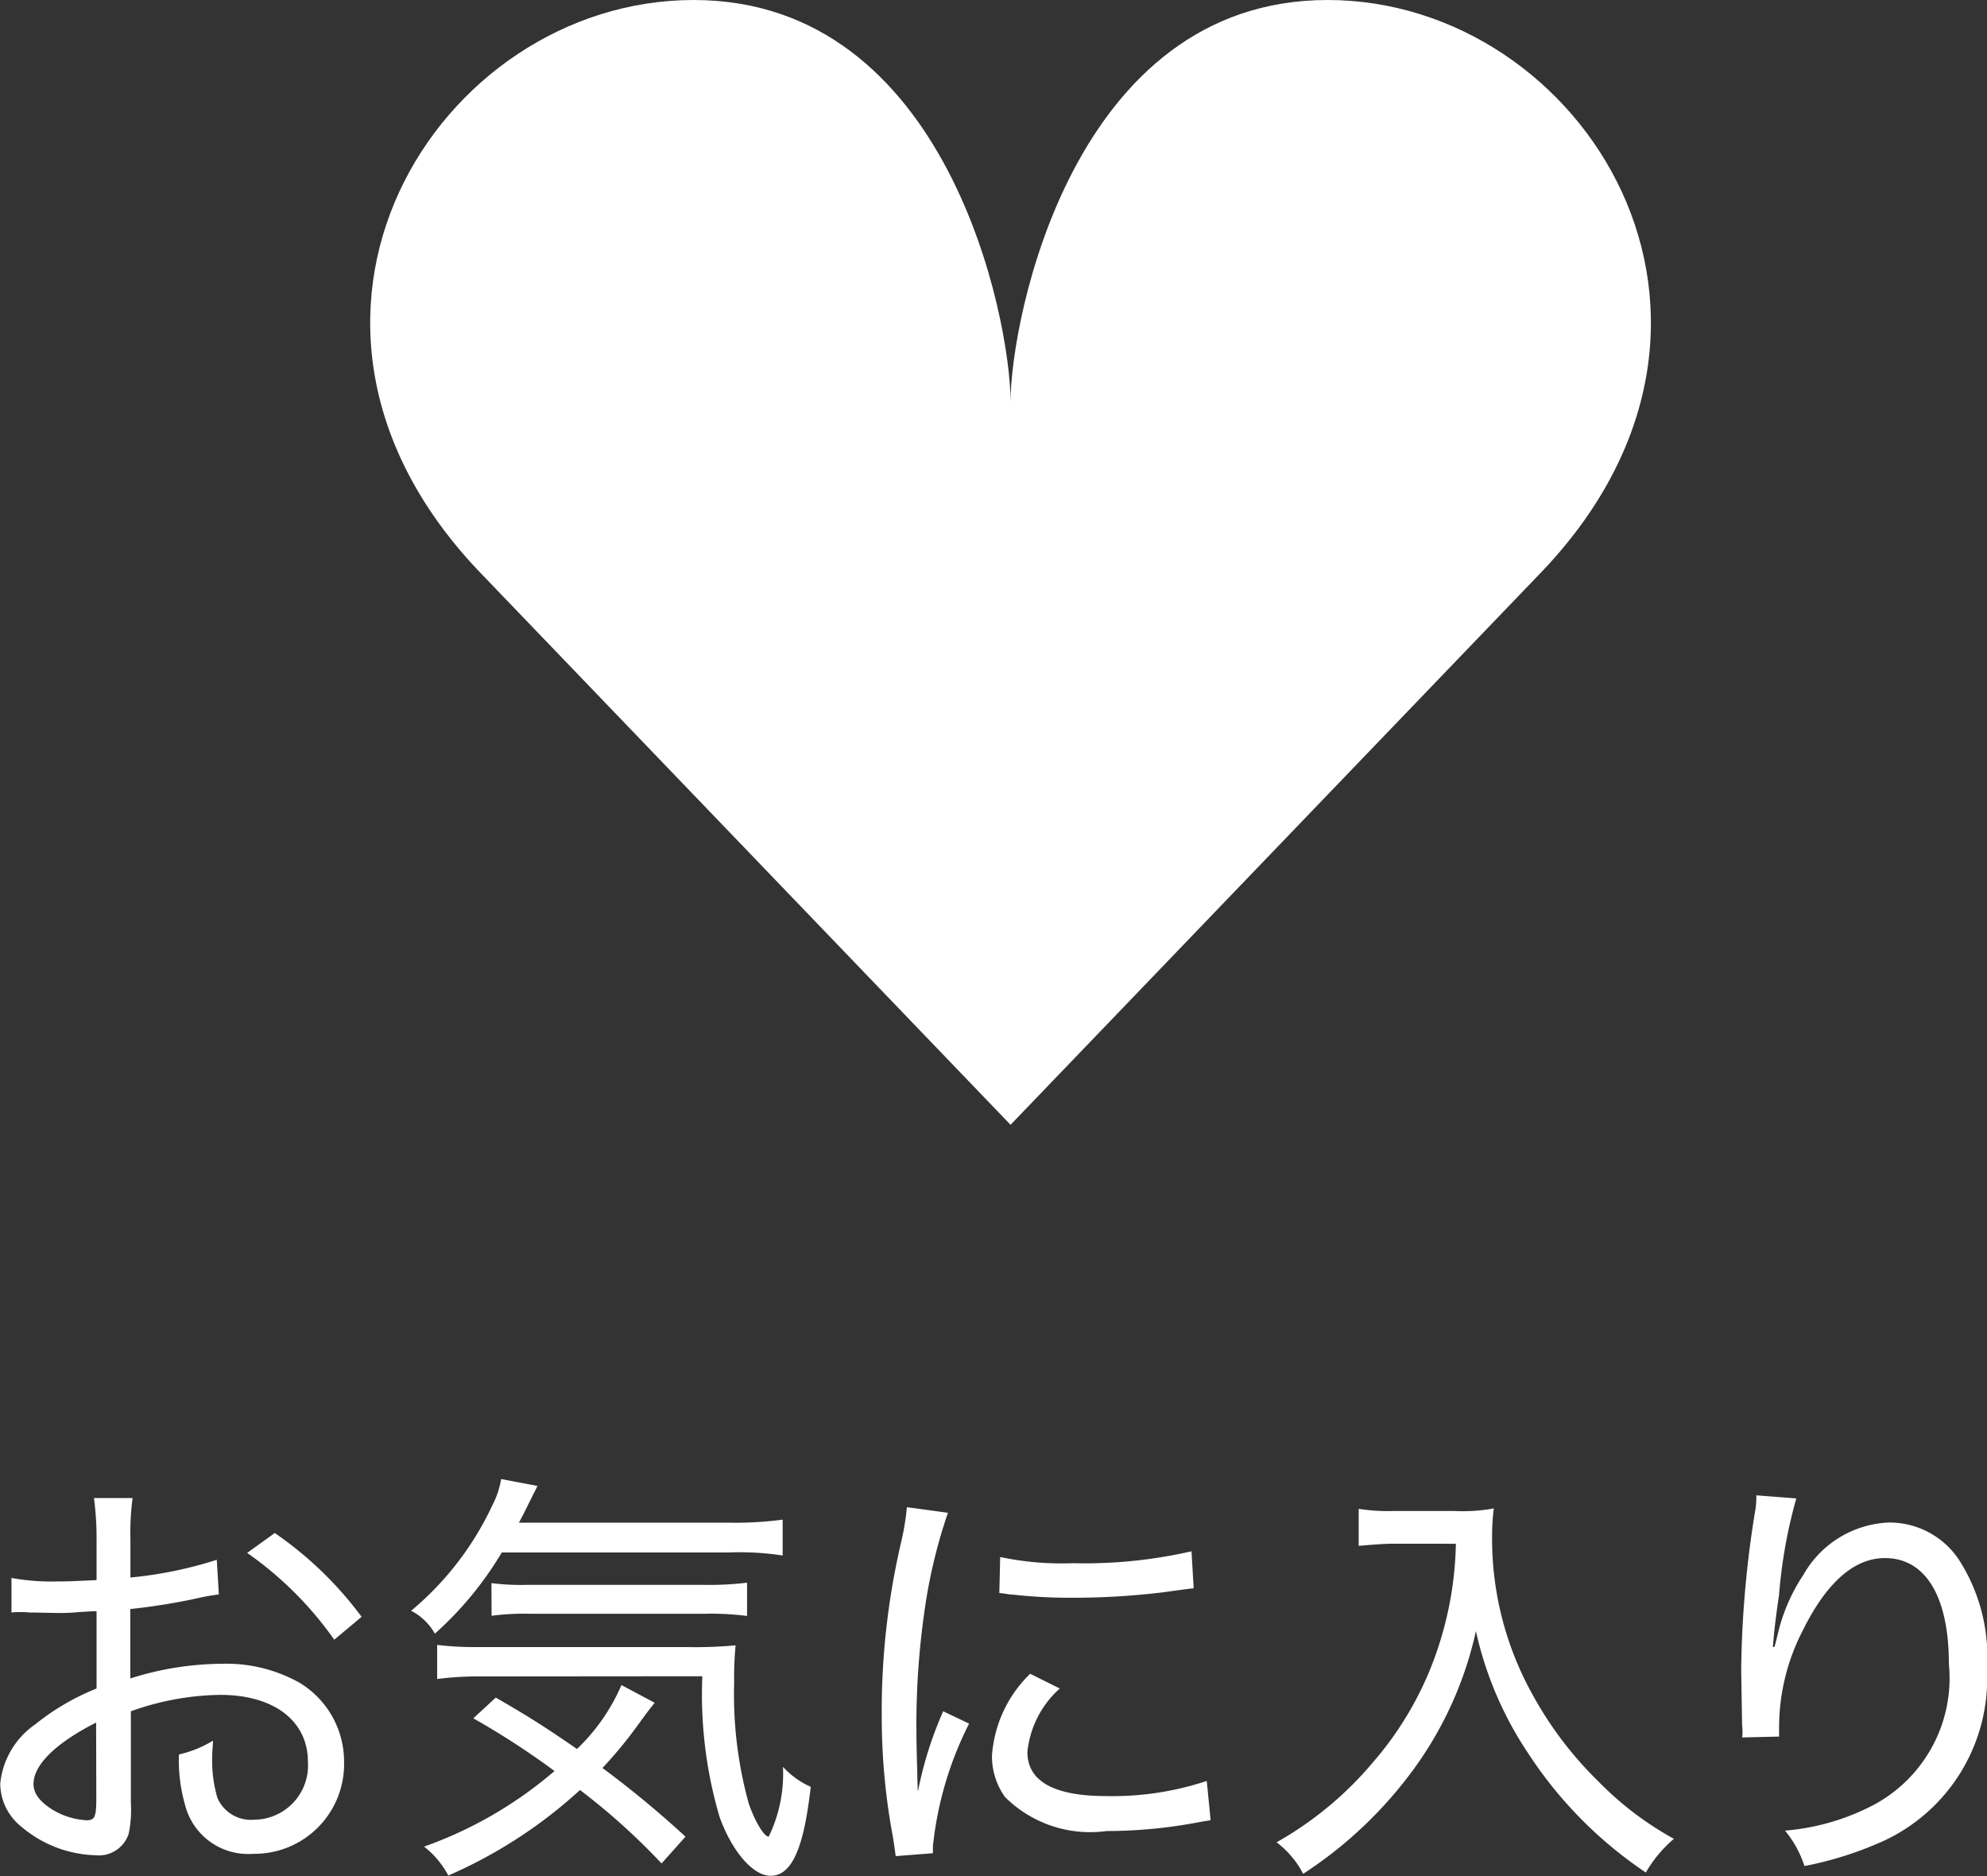 <svg xmlns="http://www.w3.org/2000/svg" xmlns:xlink="http://www.w3.org/1999/xlink" width="32.207" height="30.403" viewBox="0 0 32.207 30.403">
  <rect x="0" y="0" width="32.207" height="30.403" fill="#333333" stroke="none"/>
  <defs>
    <clipPath id="clip-path">
      <rect id="長方形_1272" data-name="長方形 1272" width="20.759" height="18.229" transform="translate(0 0)" fill="#fff"/>
    </clipPath>
  </defs>
  <g id="グループ_4800" data-name="グループ 4800" transform="translate(-2897 -8313.965)">
    <g id="グループ_4720" data-name="グループ 4720" transform="translate(2903 8313.965)">
      <g id="グループ_1494" data-name="グループ 1494" transform="translate(0 0)" clip-path="url(#clip-path)">
        <path id="パス_779" data-name="パス 779" d="M15.518,0c4.152,0,7.432,5.191,3.418,9.322L10.38,18.229,1.824,9.322C-2.191,5.191,1.09,0,5.242,0,9.371,0,10.38,5.183,10.38,6.512,10.38,5.183,11.389,0,15.518,0" transform="translate(0 0)" fill="#fff"/>
      </g>
    </g>
    <path id="パス_3726" data-name="パス 3726" d="M-13.009-4.655a6.66,6.66,0,0,1-1.4.287v-.609a4.34,4.34,0,0,1,.035-.679H-15a4.908,4.908,0,0,1,.042.707v.623c-.462.021-.462.021-.623.021a3.569,3.569,0,0,1-.756-.056v.56a1.045,1.045,0,0,1,.133-.007c.028,0,.084,0,.161.007.119,0,.315.007.413.007a3.233,3.233,0,0,0,.392-.014c.224-.014.224-.014.28-.014v1.253a3.876,3.876,0,0,0-.994.581,1.325,1.325,0,0,0-.567.959.9.9,0,0,0,.343.7,1.937,1.937,0,0,0,1.2.462.508.508,0,0,0,.539-.35,1.889,1.889,0,0,0,.035-.5V-2.2a4.437,4.437,0,0,1,1.449-.266c.868,0,1.421.42,1.421,1.085a.879.879,0,0,1-.875.938A.588.588,0,0,1-13-.8a2.156,2.156,0,0,1-.084-.651c0-.084.007-.14.014-.273a1.869,1.869,0,0,1-.553.224,2.641,2.641,0,0,0,.1.819,1.054,1.054,0,0,0,1.1.791,1.454,1.454,0,0,0,1.477-1.491,1.493,1.493,0,0,0-.721-1.281,2.423,2.423,0,0,0-1.253-.308,4.992,4.992,0,0,0-1.491.238V-3.857a10.206,10.206,0,0,0,1.022-.161c.252-.056.28-.056.413-.077ZM-14.962-.77c0,.28-.028.336-.154.336A1.186,1.186,0,0,1-15.7-.623c-.189-.126-.28-.252-.28-.4,0-.308.364-.665,1.015-.994Zm4.3-2.961a5.929,5.929,0,0,0-1.407-1.358l-.448.322A5.746,5.746,0,0,1-11.105-3.36Zm5.95-1.043a4.683,4.683,0,0,1,.875.049v-.581a5.726,5.726,0,0,1-.875.049h-3.4c.077-.14.112-.217.182-.357s.077-.154.119-.238L-8.4-5.964a1.4,1.4,0,0,1-.14.42A4.945,4.945,0,0,1-9.859-3.829a.934.934,0,0,1,.385.371A5.64,5.64,0,0,0-8.389-4.774Zm-.7,4.606A16.234,16.234,0,0,0-6.758-1.281a6.993,6.993,0,0,0,.567-.686c.168-.231.168-.231.28-.371l-.539-.287a3.157,3.157,0,0,1-.721,1.036c-.518-.357-.77-.518-1.316-.833l-.364.336a12.807,12.807,0,0,1,1.316.854A6.651,6.651,0,0,1-9.649-.007a1.448,1.448,0,0,1,.392.469A7.711,7.711,0,0,0-7.122-.924,10.582,10.582,0,0,1-5.8.266Zm.273-2.6a7.02,7.02,0,0,0,.28,2.282c.2.553.539.952.826.952.343,0,.539-.441.651-1.442A1.339,1.339,0,0,1-3.832-1.3,2.335,2.335,0,0,1-4.063-.168c-.077,0-.224-.252-.322-.532a6.6,6.6,0,0,1-.238-1.96A5.563,5.563,0,0,1-4.6-3.269a6.971,6.971,0,0,1-.8.028H-8.8a4.845,4.845,0,0,1-.637-.035v.553A5.241,5.241,0,0,1-8.7-2.765Zm-3.416-.98A4.153,4.153,0,0,1-7.9-3.78h2.786a4.532,4.532,0,0,1,.7.035v-.539a5.1,5.1,0,0,1-.7.035H-7.976a3.824,3.824,0,0,1-.581-.028ZM-1.648-.917c0-.119-.007-.147-.007-.3-.007-.189-.014-.525-.014-.665a12.971,12.971,0,0,1,.161-2.142,8.51,8.51,0,0,1,.35-1.393l-.665-.091a4.3,4.3,0,0,1-.1.595,12.015,12.015,0,0,0-.308,2.772A10.571,10.571,0,0,0-2.047-.147c.021.14.028.182.042.294L-1.4.1A1.045,1.045,0,0,1-1.4-.028,5.685,5.685,0,0,1-.815-2l-.42-.2A6.075,6.075,0,0,0-1.641-.917Zm1.323-3.2c.056.007.07.007.112.014a.864.864,0,0,0,.126.014,8.42,8.42,0,0,0,.938.049A12.094,12.094,0,0,0,2.342-4.13q.452-.063.483-.063l-.035-.6A7.752,7.752,0,0,1,.872-4.6,4.836,4.836,0,0,1-.311-4.7Zm.5,1.309A2.045,2.045,0,0,0-.444-1.484a1.129,1.129,0,0,0,.21.672,1.954,1.954,0,0,0,1.645.553A8.01,8.01,0,0,0,2.853-.392C3-.42,3.014-.42,3.1-.434l-.063-.637a4.852,4.852,0,0,1-1.631.245C.564-.826.13-1.064.13-1.54A1.588,1.588,0,0,1,.655-2.569Zm6.9-2.107a5.661,5.661,0,0,1-.231,1.5A5.414,5.414,0,0,1,5.73-1.372,5.667,5.667,0,0,1,4.169-.077,1.525,1.525,0,0,1,4.6.434,6.817,6.817,0,0,0,6.4-1.274,5.964,5.964,0,0,0,7.4-3.5a5.794,5.794,0,0,0,.847,1.981A6.78,6.78,0,0,0,10.154.413a2.077,2.077,0,0,1,.455-.546,5.261,5.261,0,0,1-1.232-.938A5.971,5.971,0,0,1,8.306-2.492a5.187,5.187,0,0,1-.644-2.534,3.552,3.552,0,0,1,.028-.462,2.812,2.812,0,0,1-.644.042h-.98A3.029,3.029,0,0,1,5.5-5.481v.6c.238-.021.427-.035.574-.035Zm5.138,1.673c.021-.245.035-.4.1-.84a8.07,8.07,0,0,1,.28-1.568L11.945-5.7a1.321,1.321,0,0,1-.014.224,16.9,16.9,0,0,0-.231,2.59c0,.084.014.833.014.9a1.237,1.237,0,0,1,.007.133.377.377,0,0,1-.007.077l.6-.014v-.168A3.428,3.428,0,0,1,12.7-3.514c.385-.777.833-1.169,1.33-1.169.658,0,1.036.623,1.036,1.715a2.33,2.33,0,0,1-1.2,2.275,3.741,3.741,0,0,1-1.456.427,1.739,1.739,0,0,1,.315.574A5.763,5.763,0,0,0,14.01-.1a2.9,2.9,0,0,0,1.673-2.786,2.907,2.907,0,0,0-.441-1.75,1.351,1.351,0,0,0-1.155-.623,1.671,1.671,0,0,0-1.379.847,2.946,2.946,0,0,0-.42.98c-.035.14-.035.14-.049.189Z" transform="translate(2913.523 8343.899)" fill="#fff"/>
  </g>
</svg>
